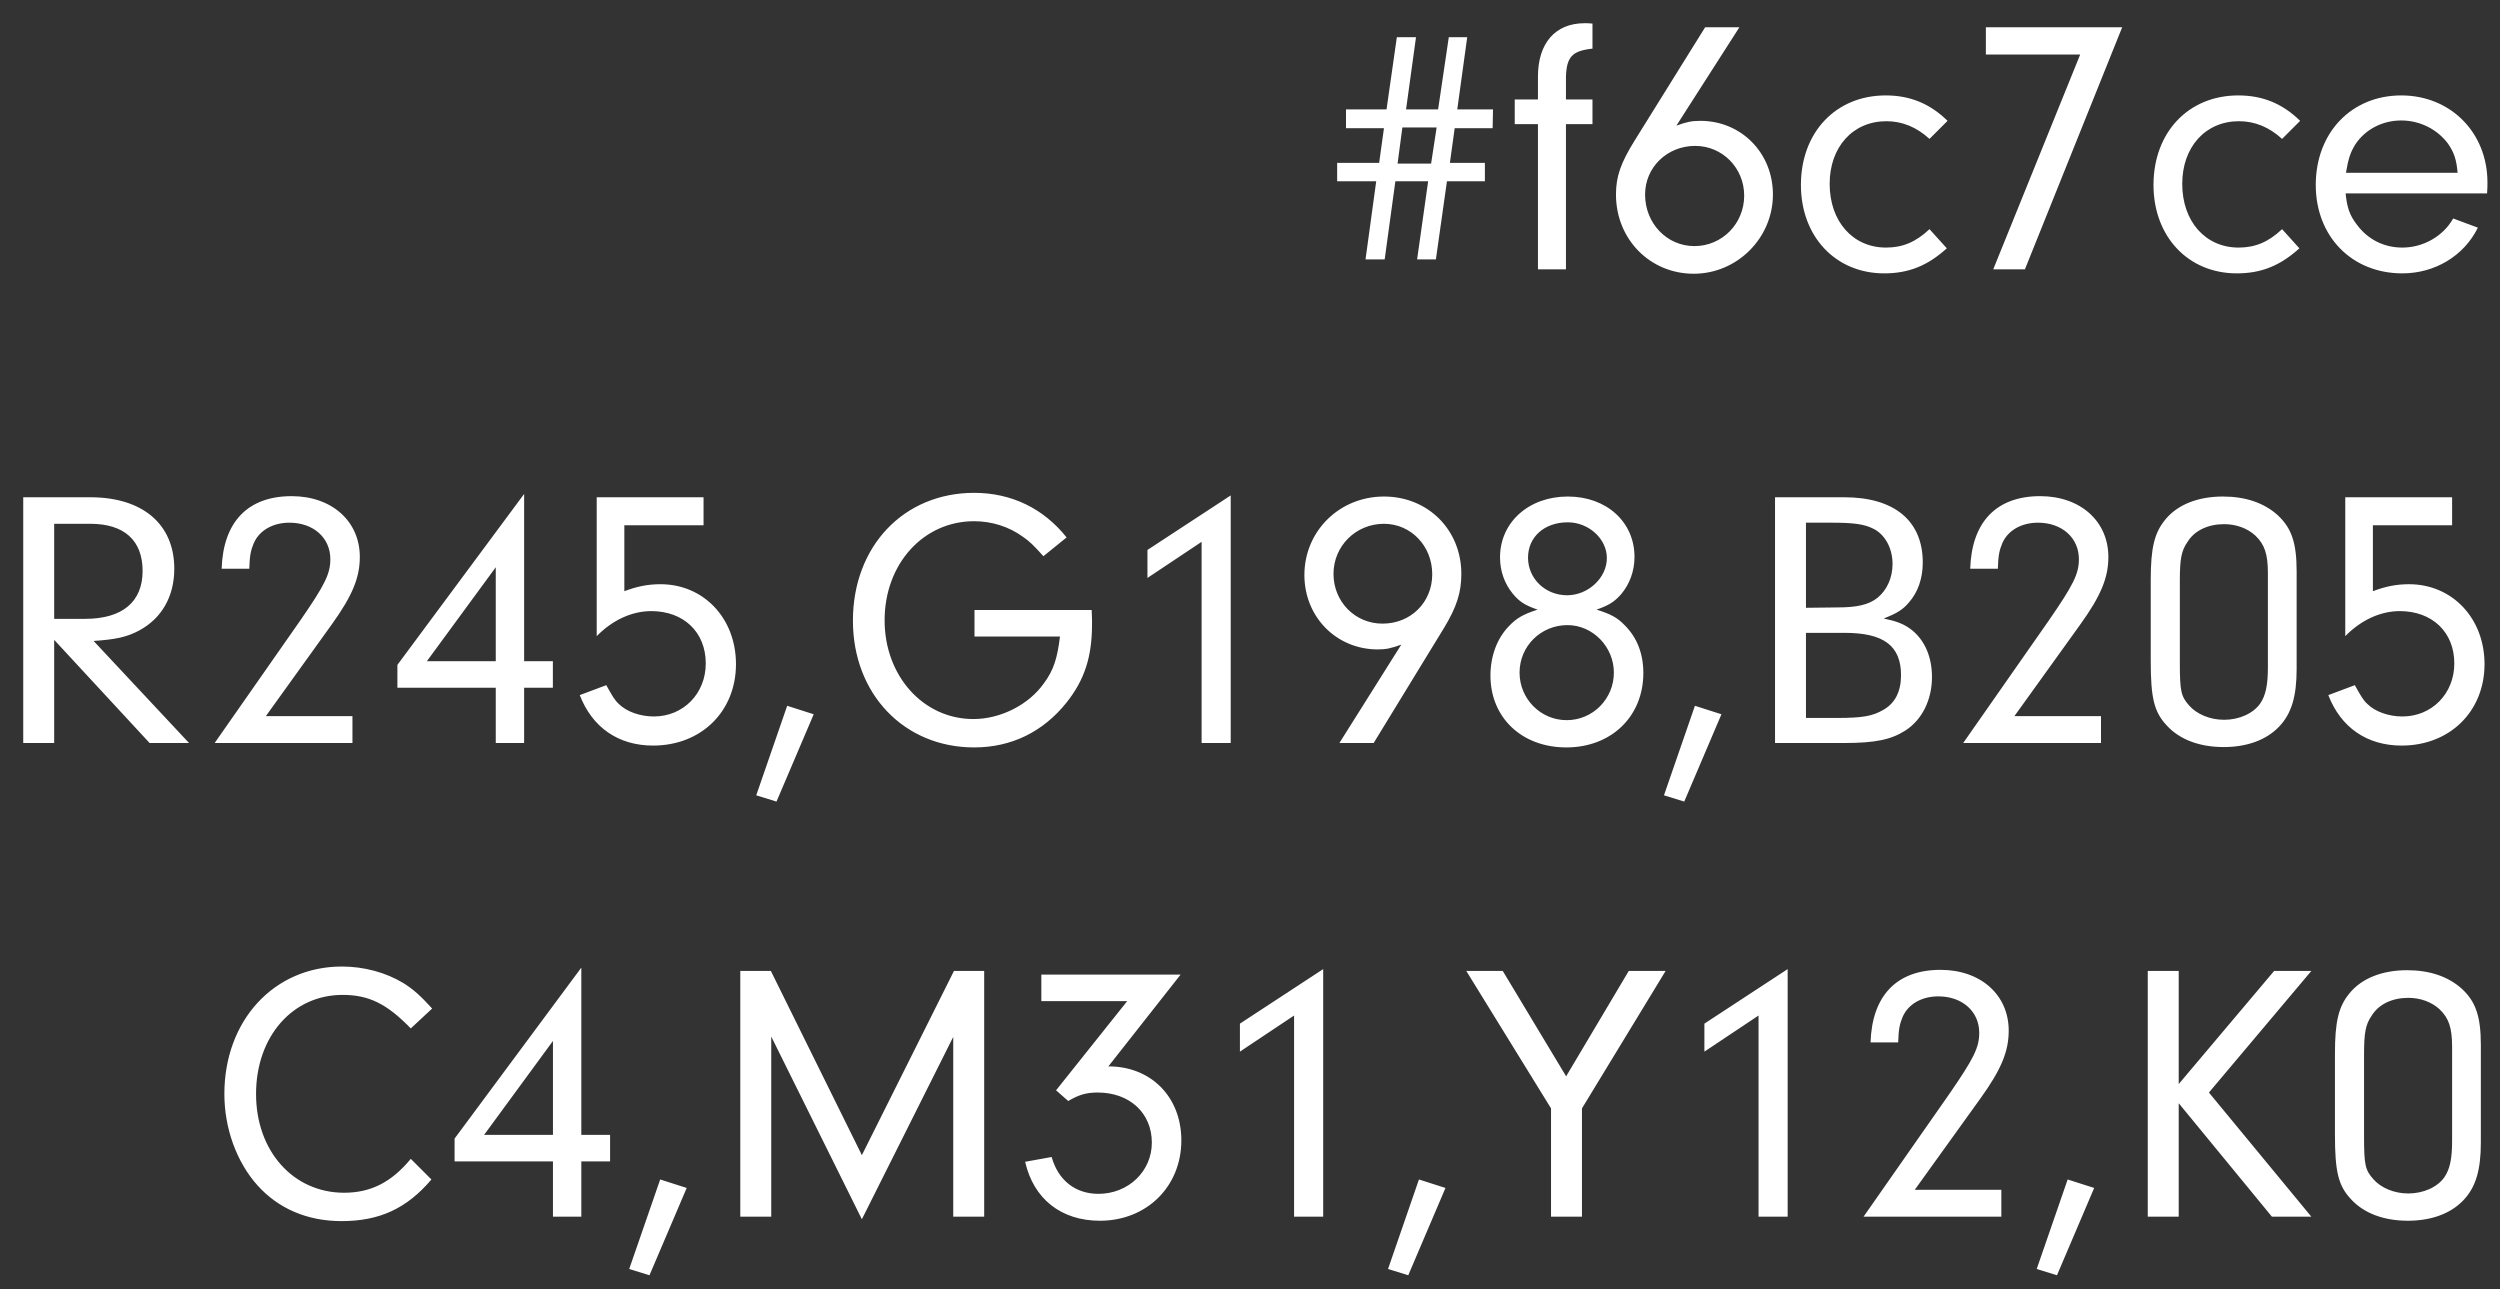 <svg width="95" height="49" viewBox="0 0 95 49" fill="none" xmlns="http://www.w3.org/2000/svg">
<rect x="0" y="0" width="95" height="49" fill="#333333" stroke="none"/>
<path d="M56.426 6.188V6.888H54.984L54.564 9.856H53.85L54.27 6.888H53.024L52.618 9.856H51.89L52.296 6.888H50.812V6.188H52.408L52.59 4.872H51.148V4.158H52.688L53.08 1.414H53.808L53.43 4.158H54.648L55.054 1.414H55.754L55.376 4.158H56.734L56.72 4.872H55.278L55.096 6.188H56.426ZM54.592 4.844H53.29L53.108 6.216H54.382L54.592 4.844ZM59.506 4.718V10.234H58.442V4.718H57.56V3.78H58.442V2.912C58.442 1.638 59.1 0.882 60.22 0.882C60.276 0.882 60.402 0.882 60.514 0.896V1.848C59.744 1.932 59.534 2.156 59.506 2.912V3.78H60.514V4.718H59.506ZM66.097 1.036L63.703 4.774C64.095 4.634 64.277 4.592 64.613 4.592C66.167 4.592 67.371 5.81 67.371 7.392C67.371 9.044 66.013 10.402 64.361 10.402C62.695 10.402 61.407 9.086 61.407 7.392C61.407 6.706 61.589 6.188 62.121 5.334L64.795 1.036H66.097ZM64.417 5.544C63.353 5.544 62.513 6.356 62.513 7.392C62.513 8.484 63.339 9.352 64.389 9.352C65.439 9.352 66.279 8.498 66.279 7.434C66.279 6.384 65.453 5.544 64.417 5.544ZM73.321 8.708L73.979 9.436C73.251 10.094 72.537 10.388 71.599 10.388C69.751 10.388 68.435 8.988 68.435 7.028C68.435 5.026 69.765 3.626 71.655 3.626C72.579 3.626 73.335 3.934 74.007 4.592L73.321 5.278C72.831 4.83 72.285 4.606 71.683 4.606C70.409 4.606 69.527 5.586 69.527 6.986C69.527 8.414 70.409 9.408 71.669 9.408C72.299 9.408 72.803 9.198 73.321 8.708ZM79.047 2.072H75.463V1.036H80.643L76.947 10.234H75.743L79.047 2.072ZM86.719 8.708L87.377 9.436C86.649 10.094 85.935 10.388 84.997 10.388C83.149 10.388 81.833 8.988 81.833 7.028C81.833 5.026 83.163 3.626 85.053 3.626C85.977 3.626 86.733 3.934 87.405 4.592L86.719 5.278C86.229 4.83 85.683 4.606 85.081 4.606C83.807 4.606 82.925 5.586 82.925 6.986C82.925 8.414 83.807 9.408 85.067 9.408C85.697 9.408 86.201 9.198 86.719 8.708ZM94.509 7.35H89.133C89.189 7.896 89.287 8.176 89.553 8.526C89.973 9.1 90.589 9.408 91.289 9.408C92.087 9.408 92.843 8.974 93.221 8.302L94.159 8.652C93.627 9.73 92.521 10.388 91.289 10.388C89.371 10.388 87.999 8.988 87.999 7.028C87.999 5.04 89.357 3.626 91.247 3.626C93.123 3.626 94.523 5.04 94.523 6.93C94.523 7.014 94.523 7.196 94.509 7.35ZM89.147 6.566H93.389C93.347 6.062 93.249 5.782 93.025 5.46C92.619 4.914 91.961 4.578 91.247 4.578C90.533 4.578 89.889 4.914 89.511 5.474C89.315 5.782 89.231 6.048 89.147 6.566ZM2.059 24.314V28.234H0.883V18.896H3.431C5.419 18.896 6.623 19.918 6.623 21.612C6.623 22.662 6.147 23.502 5.279 23.964C4.831 24.202 4.411 24.3 3.557 24.356L7.183 28.234H5.685L2.059 24.314ZM2.059 23.516H3.235C4.649 23.516 5.419 22.872 5.419 21.696C5.419 20.534 4.719 19.904 3.431 19.904H2.059V23.516ZM10.103 27.212H13.393V28.234H8.157L11.405 23.586C12.343 22.228 12.553 21.808 12.553 21.248C12.553 20.436 11.909 19.862 10.999 19.862C10.369 19.862 9.851 20.156 9.641 20.646C9.529 20.912 9.487 21.122 9.473 21.612H8.423C8.479 19.834 9.417 18.854 11.083 18.854C12.609 18.854 13.673 19.806 13.673 21.164C13.673 21.948 13.393 22.634 12.609 23.726L10.103 27.212ZM18.839 26.134H15.101V25.266L19.917 18.77V25.126H21.009V26.134H19.917V28.234H18.839V26.134ZM18.839 25.126V21.556L16.221 25.126H18.839ZM26.735 18.896V19.96H23.725V22.466C24.201 22.284 24.621 22.2 25.097 22.2C26.735 22.2 27.967 23.488 27.967 25.238C27.967 27.03 26.651 28.332 24.817 28.332C23.501 28.332 22.507 27.646 22.031 26.414L23.039 26.036C23.263 26.442 23.361 26.61 23.515 26.75C23.809 27.044 24.327 27.226 24.845 27.226C25.965 27.226 26.819 26.358 26.819 25.21C26.819 24.02 25.979 23.222 24.747 23.222C24.019 23.222 23.277 23.558 22.675 24.174V18.896H26.735ZM30.921 27.142L29.507 30.46L28.737 30.222L29.913 26.82L30.921 27.142ZM37.031 23.18H41.483C41.497 23.376 41.497 23.628 41.497 23.712C41.497 24.958 41.217 25.826 40.531 26.694C39.635 27.814 38.431 28.402 37.017 28.402C34.357 28.402 32.411 26.372 32.411 23.586C32.411 20.758 34.343 18.728 37.017 18.728C38.431 18.728 39.649 19.316 40.531 20.422L39.649 21.136C39.285 20.73 39.117 20.562 38.865 20.394C38.347 20.016 37.689 19.806 37.017 19.806C35.085 19.806 33.615 21.43 33.615 23.572C33.615 25.686 35.085 27.324 36.989 27.324C38.025 27.324 39.103 26.778 39.677 25.952C40.041 25.462 40.181 25 40.279 24.188H37.031V23.18ZM45.661 20.59L43.603 21.962V20.898L46.767 18.826V28.234H45.661V20.59ZM50.897 28.234L53.249 24.496C52.857 24.636 52.675 24.678 52.353 24.678C50.785 24.678 49.567 23.446 49.567 21.85C49.567 20.184 50.897 18.868 52.591 18.868C54.271 18.868 55.531 20.142 55.531 21.808C55.531 22.522 55.349 23.068 54.887 23.838L52.199 28.234H50.897ZM52.591 19.904C51.527 19.904 50.673 20.744 50.673 21.808C50.673 22.858 51.485 23.698 52.535 23.698C53.613 23.698 54.425 22.886 54.425 21.822C54.425 20.744 53.613 19.904 52.591 19.904ZM60.669 23.166C61.201 23.334 61.453 23.46 61.747 23.768C62.209 24.23 62.447 24.846 62.447 25.574C62.447 27.226 61.229 28.402 59.521 28.402C57.827 28.402 56.637 27.268 56.637 25.672C56.637 24.93 56.889 24.258 57.337 23.796C57.631 23.488 57.869 23.348 58.429 23.166C57.939 22.998 57.729 22.858 57.477 22.55C57.169 22.172 57.001 21.696 57.001 21.178C57.001 19.848 58.093 18.868 59.577 18.868C61.047 18.868 62.111 19.834 62.111 21.164C62.111 21.696 61.929 22.2 61.593 22.592C61.341 22.872 61.145 22.998 60.669 23.166ZM59.577 19.848C58.681 19.848 58.065 20.408 58.065 21.192C58.065 21.99 58.723 22.62 59.549 22.62C60.347 22.62 61.061 21.962 61.061 21.206C61.061 20.478 60.375 19.848 59.577 19.848ZM59.563 23.754C58.555 23.754 57.743 24.552 57.743 25.56C57.743 26.554 58.541 27.366 59.535 27.366C60.529 27.366 61.327 26.554 61.327 25.56C61.327 24.58 60.529 23.754 59.563 23.754ZM65.415 27.142L64.001 30.46L63.231 30.222L64.407 26.82L65.415 27.142ZM67.451 18.896H70.083C71.987 18.896 73.065 19.792 73.065 21.374C73.065 21.976 72.883 22.508 72.533 22.9C72.309 23.166 72.085 23.306 71.581 23.502C72.099 23.614 72.351 23.712 72.645 23.936C73.149 24.342 73.415 24.972 73.415 25.728C73.415 26.596 73.037 27.352 72.407 27.758C71.861 28.108 71.259 28.234 70.083 28.234H67.451V18.896ZM68.627 19.862V23.096L69.817 23.082C70.559 23.082 71.007 22.984 71.343 22.718C71.707 22.424 71.917 21.948 71.917 21.43C71.917 20.828 71.623 20.296 71.175 20.086C70.839 19.918 70.447 19.862 69.593 19.862H68.627ZM68.627 24.048V27.282H69.803C70.783 27.282 71.161 27.212 71.567 26.974C72.015 26.722 72.239 26.274 72.239 25.658C72.239 24.538 71.581 24.048 70.097 24.048H68.627ZM76.548 27.212H79.838V28.234H74.602L77.85 23.586C78.788 22.228 78.998 21.808 78.998 21.248C78.998 20.436 78.354 19.862 77.444 19.862C76.814 19.862 76.296 20.156 76.086 20.646C75.974 20.912 75.932 21.122 75.918 21.612H74.868C74.924 19.834 75.862 18.854 77.528 18.854C79.054 18.854 80.118 19.806 80.118 21.164C80.118 21.948 79.838 22.634 79.054 23.726L76.548 27.212ZM87.272 21.71V25.42C87.272 26.47 87.076 27.114 86.614 27.604C86.124 28.122 85.382 28.388 84.5 28.388C83.59 28.388 82.834 28.108 82.344 27.576C81.854 27.058 81.728 26.526 81.728 25.112V22.032C81.728 20.814 81.868 20.24 82.288 19.736C82.75 19.176 83.52 18.868 84.472 18.868C85.326 18.868 86.026 19.106 86.544 19.568C87.076 20.058 87.272 20.618 87.272 21.71ZM82.834 22.06V25.182C82.834 26.26 82.876 26.456 83.184 26.806C83.478 27.142 83.982 27.352 84.514 27.352C85.088 27.352 85.62 27.114 85.886 26.736C86.096 26.428 86.18 26.036 86.18 25.35V21.78C86.18 21.052 86.054 20.688 85.704 20.352C85.396 20.072 84.976 19.918 84.514 19.918C83.912 19.918 83.394 20.156 83.128 20.59C82.89 20.926 82.834 21.248 82.834 22.06ZM93.18 18.896V19.96H90.17V22.466C90.646 22.284 91.066 22.2 91.542 22.2C93.18 22.2 94.412 23.488 94.412 25.238C94.412 27.03 93.096 28.332 91.262 28.332C89.946 28.332 88.952 27.646 88.476 26.414L89.484 26.036C89.708 26.442 89.806 26.61 89.96 26.75C90.254 27.044 90.772 27.226 91.29 27.226C92.41 27.226 93.264 26.358 93.264 25.21C93.264 24.02 92.424 23.222 91.192 23.222C90.464 23.222 89.722 23.558 89.12 24.174V18.896H93.18ZM15.61 44.036L16.394 44.82C15.456 45.926 14.42 46.402 12.978 46.402C11.676 46.402 10.57 45.926 9.772 45.03C8.988 44.148 8.526 42.874 8.526 41.572C8.526 38.772 10.416 36.728 12.992 36.728C13.832 36.728 14.658 36.952 15.33 37.358C15.708 37.596 15.96 37.82 16.422 38.324L15.61 39.08C14.7 38.142 14.014 37.806 13.02 37.806C11.116 37.806 9.73 39.388 9.73 41.572C9.73 43.742 11.144 45.324 13.076 45.324C14.098 45.324 14.882 44.918 15.61 44.036ZM21.012 44.134H17.274V43.266L22.09 36.77V43.126H23.183V44.134H22.09V46.234H21.012V44.134ZM21.012 43.126V39.556L18.395 43.126H21.012ZM26.095 45.142L24.68 48.46L23.91 48.222L25.087 44.82L26.095 45.142ZM29.307 39.388V46.234H28.131V36.896H29.293L32.751 43.896L36.251 36.896H37.399V46.234H36.223V39.402L32.751 46.332L29.307 39.388ZM42.833 38.044H39.571V37.036H44.862L42.118 40.522C43.742 40.522 44.891 41.684 44.891 43.336C44.891 45.086 43.575 46.388 41.797 46.388C40.327 46.388 39.276 45.562 38.955 44.148L39.962 43.966C40.215 44.862 40.873 45.366 41.74 45.366C42.874 45.366 43.77 44.512 43.77 43.42C43.77 42.3 42.931 41.516 41.712 41.516C41.279 41.516 40.998 41.6 40.593 41.838L40.13 41.432L42.833 38.044ZM49.175 38.59L47.117 39.962V38.898L50.281 36.826V46.234H49.175V38.59ZM54.928 45.142L53.514 48.46L52.745 48.222L53.92 44.82L54.928 45.142ZM60.115 42.118V46.234H58.939V42.118L55.719 36.896H57.105L59.513 40.9L61.893 36.896H63.293L60.115 42.118ZM66.825 38.59L64.767 39.962V38.898L67.931 36.826V46.234H66.825V38.59ZM72.761 45.212H76.051V46.234H70.815L74.063 41.586C75.001 40.228 75.211 39.808 75.211 39.248C75.211 38.436 74.567 37.862 73.657 37.862C73.027 37.862 72.509 38.156 72.299 38.646C72.187 38.912 72.145 39.122 72.131 39.612H71.081C71.137 37.834 72.075 36.854 73.741 36.854C75.267 36.854 76.331 37.806 76.331 39.164C76.331 39.948 76.051 40.634 75.267 41.726L72.761 45.212ZM79.579 45.142L78.165 48.46L77.395 48.222L78.571 44.82L79.579 45.142ZM82.791 41.922V46.234H81.615V36.896H82.791V41.194L86.417 36.896H87.831L83.939 41.516L87.831 46.234H86.333L82.791 41.922ZM94.272 39.71V43.42C94.272 44.47 94.076 45.114 93.614 45.604C93.124 46.122 92.382 46.388 91.5 46.388C90.59 46.388 89.834 46.108 89.344 45.576C88.854 45.058 88.728 44.526 88.728 43.112V40.032C88.728 38.814 88.868 38.24 89.288 37.736C89.75 37.176 90.52 36.868 91.472 36.868C92.326 36.868 93.026 37.106 93.544 37.568C94.076 38.058 94.272 38.618 94.272 39.71ZM89.834 40.06V43.182C89.834 44.26 89.876 44.456 90.184 44.806C90.478 45.142 90.982 45.352 91.514 45.352C92.088 45.352 92.62 45.114 92.886 44.736C93.096 44.428 93.18 44.036 93.18 43.35V39.78C93.18 39.052 93.054 38.688 92.704 38.352C92.396 38.072 91.976 37.918 91.514 37.918C90.912 37.918 90.394 38.156 90.128 38.59C89.89 38.926 89.834 39.248 89.834 40.06Z" fill="white"/>
</svg>
